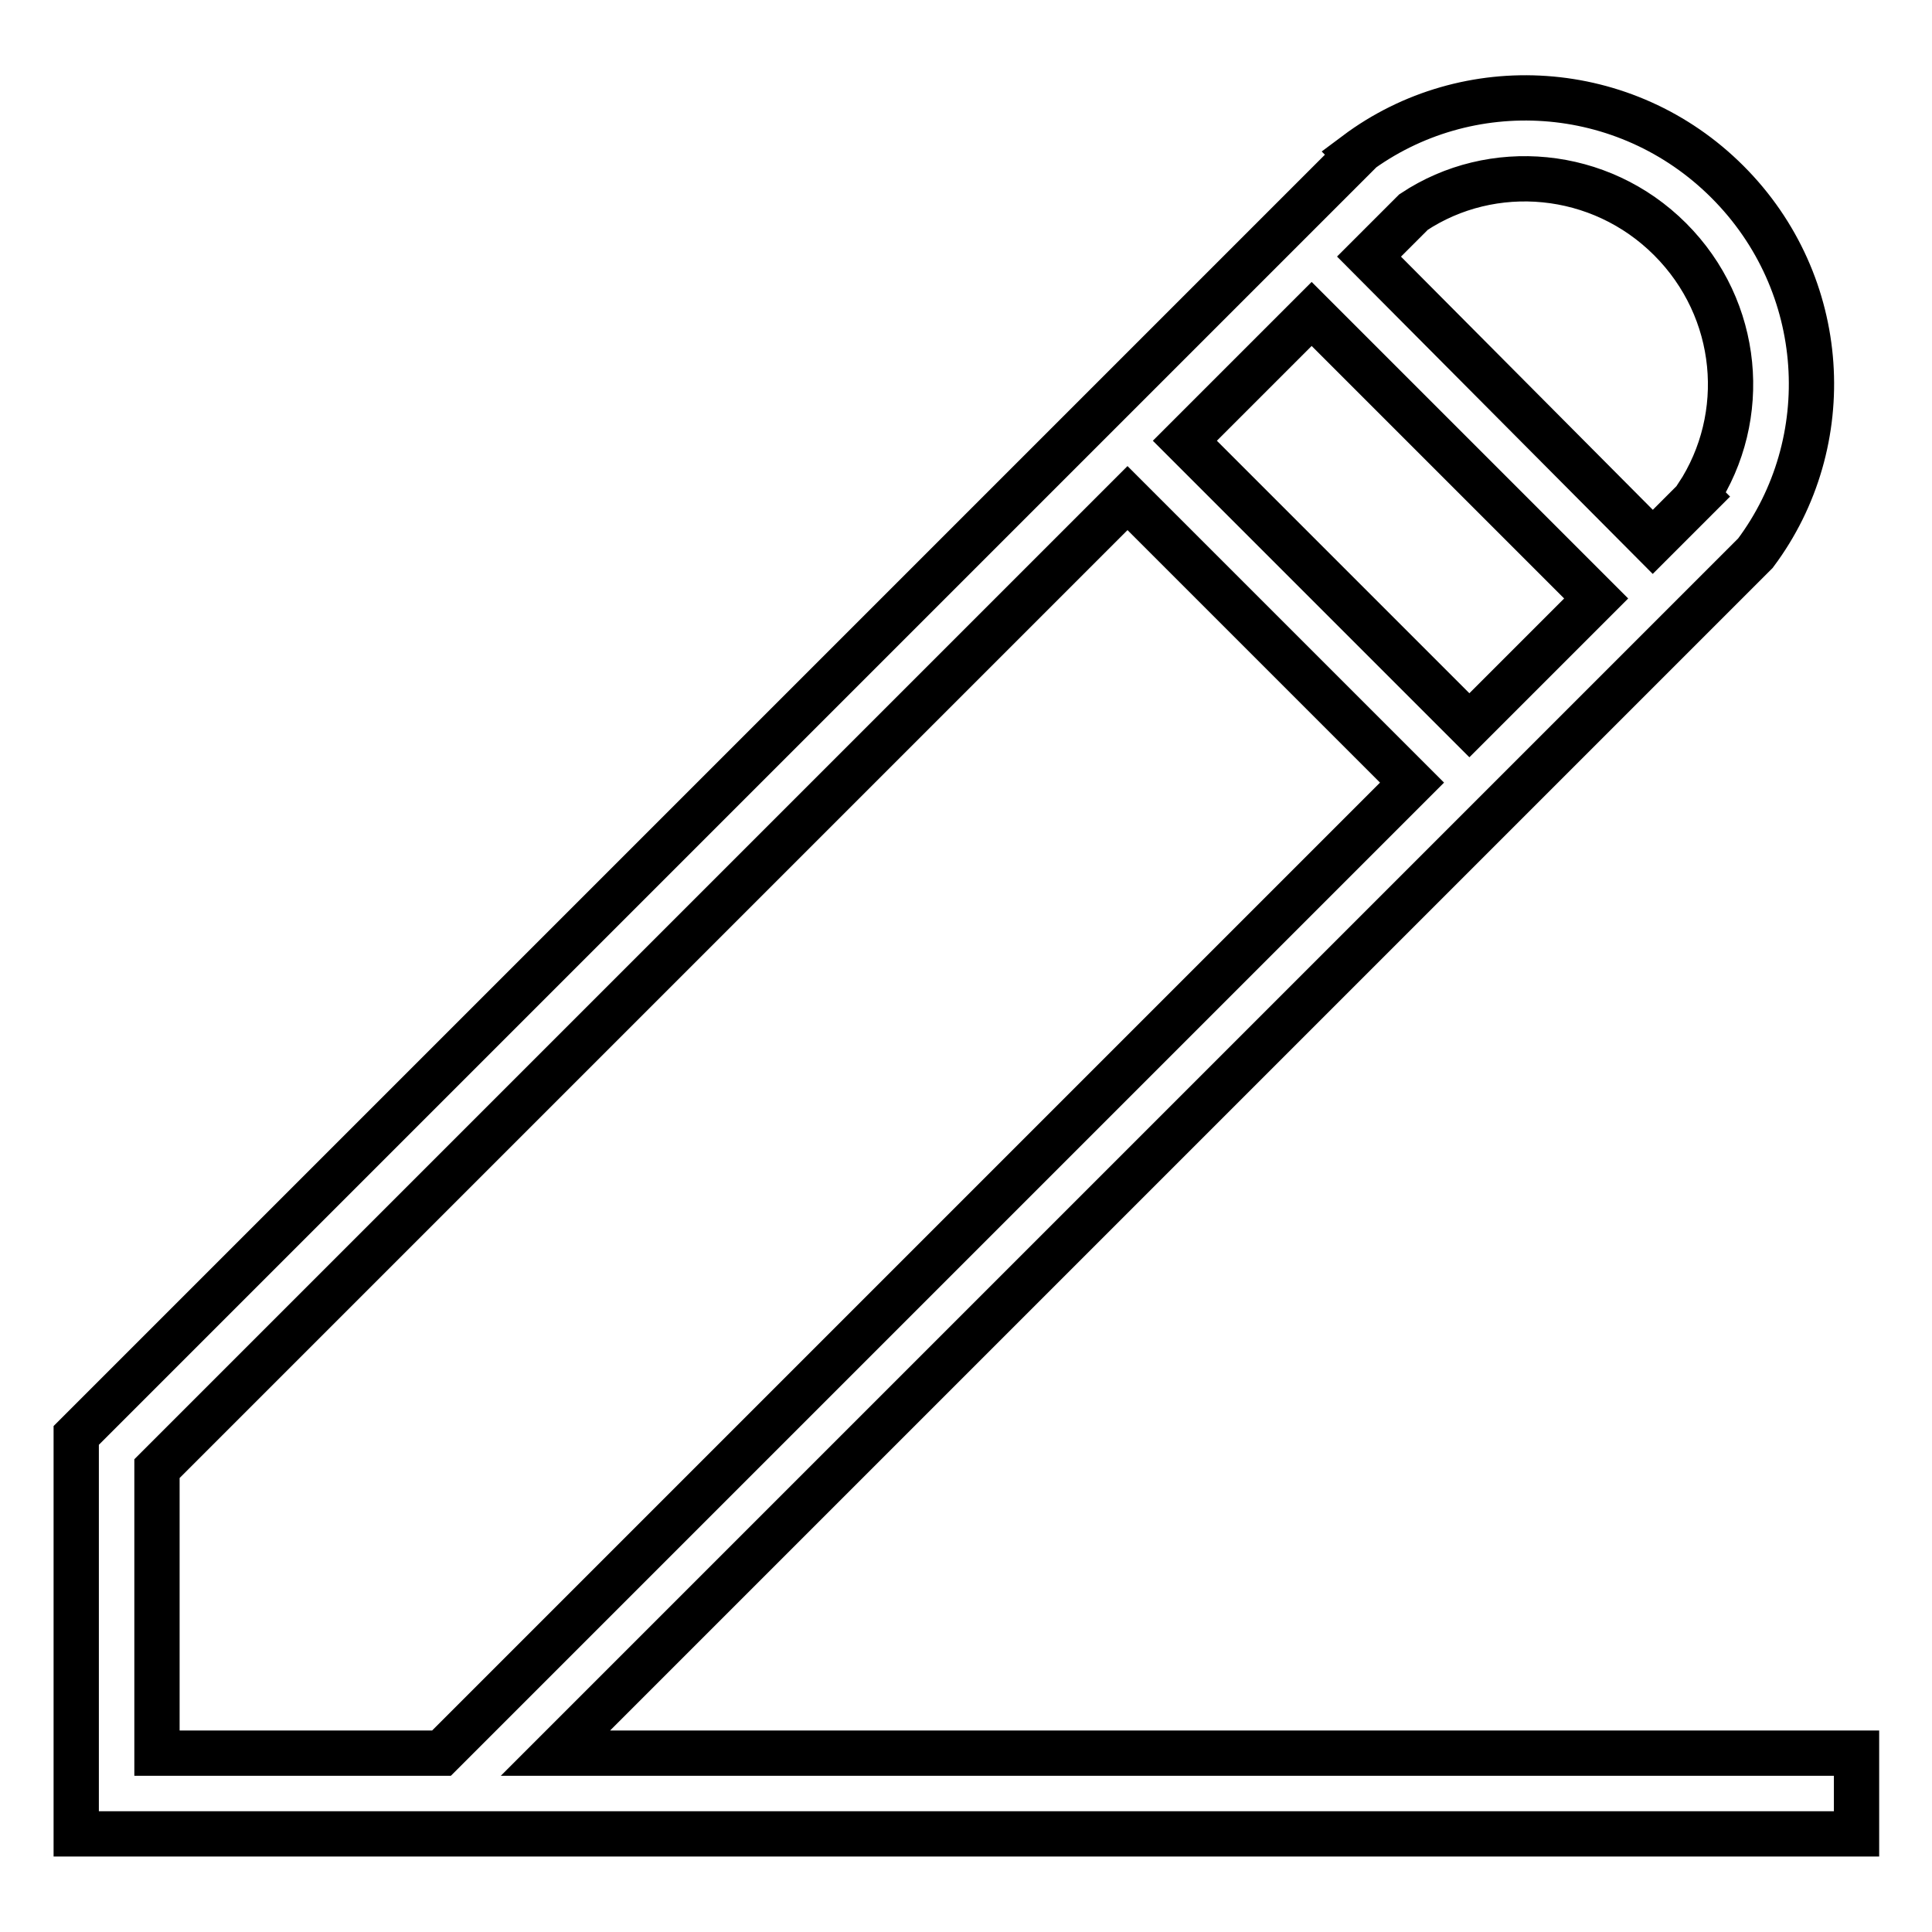 <?xml version="1.0" encoding="utf-8"?>
<!-- Svg Vector Icons : http://www.onlinewebfonts.com/icon -->
<!DOCTYPE svg PUBLIC "-//W3C//DTD SVG 1.1//EN" "http://www.w3.org/Graphics/SVG/1.1/DTD/svg11.dtd">
<svg version="1.1" xmlns="http://www.w3.org/2000/svg" xmlns:xlink="http://www.w3.org/1999/xlink" x="0px" y="0px" viewBox="0 0 256 256" enable-background="new 0 0 256 256" xml:space="preserve">
<g><g><path stroke-width="6" fill-opacity="0" stroke="#000000"  d="M73.6,232.3l159-159c11-14.7,9.8-35.7-3.7-49.2c-13.5-13.5-34.5-14.7-49.2-3.7l0.1,0.1l-169,169l-0.7,0.7v15.2V243h37.7l0,0h5.2h10H246v-10.7H73.6z M187.3,28.1c10.4-6.9,24.7-5.7,34,3.6c9.3,9.3,10.5,23.5,3.6,34l0.1,0.1l-6,6L181.4,34L187.3,28.1L187.3,28.1z M173.8,41.6l37.7,37.7l-16.8,16.8L157,58.4L173.8,41.6z M58.5,232.3l-37.7,0v-37.7L149.4,66l37.7,37.7L58.5,232.3z"/></g></g>
</svg>